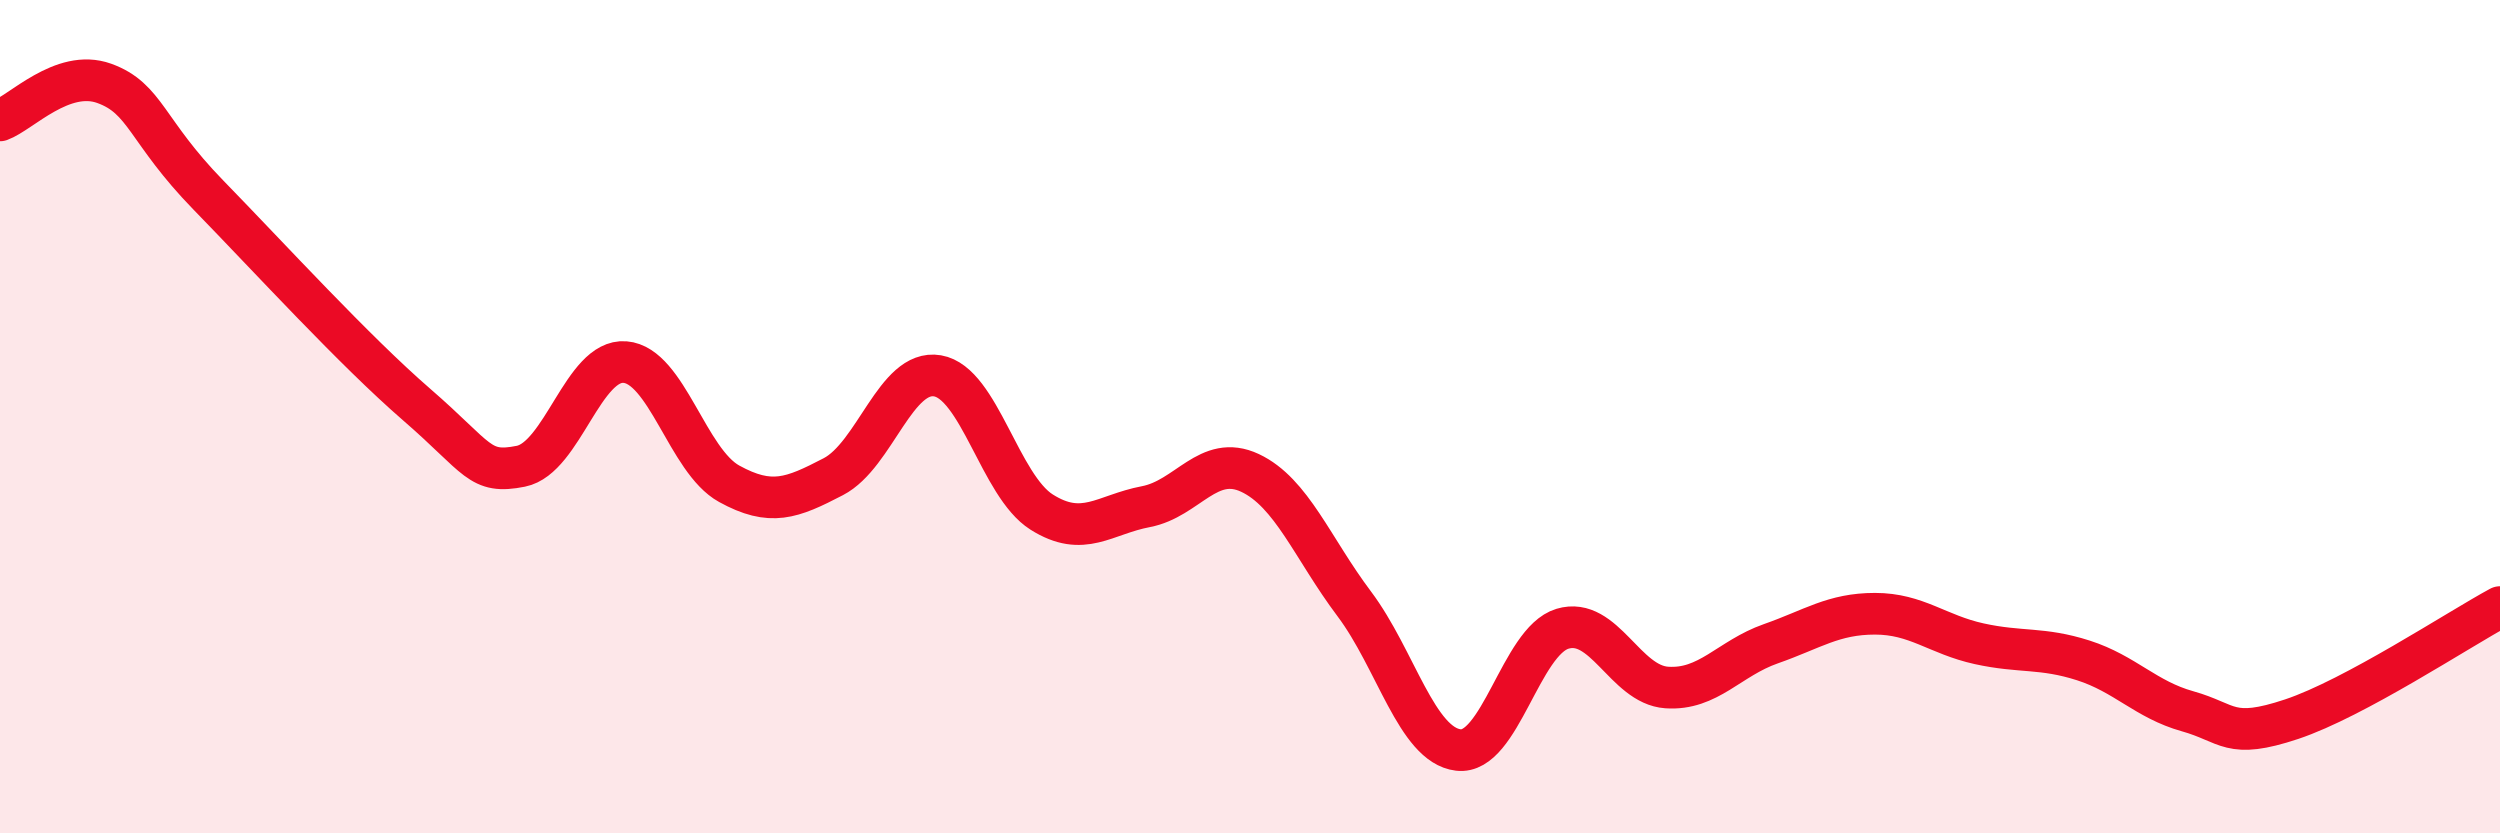 
    <svg width="60" height="20" viewBox="0 0 60 20" xmlns="http://www.w3.org/2000/svg">
      <path
        d="M 0,2.89 C 0.5,2.71 1.5,1.64 2.5,2 C 3.5,2.36 3.5,3.14 5,4.68 C 6.5,6.22 8.5,8.41 10,9.71 C 11.5,11.01 11.5,11.39 12.5,11.19 C 13.5,10.99 14,8.61 15,8.69 C 16,8.77 16.5,11.06 17.5,11.61 C 18.5,12.16 19,11.96 20,11.44 C 21,10.92 21.5,8.85 22.5,9.02 C 23.5,9.19 24,11.66 25,12.29 C 26,12.92 26.5,12.35 27.5,12.16 C 28.5,11.97 29,10.88 30,11.35 C 31,11.82 31.5,13.16 32.5,14.49 C 33.5,15.82 34,17.88 35,18 C 36,18.12 36.5,15.39 37.5,15.09 C 38.5,14.79 39,16.43 40,16.5 C 41,16.57 41.5,15.8 42.5,15.45 C 43.5,15.1 44,14.73 45,14.73 C 46,14.73 46.5,15.23 47.5,15.45 C 48.5,15.67 49,15.53 50,15.85 C 51,16.17 51.5,16.79 52.5,17.07 C 53.5,17.35 53.5,17.76 55,17.26 C 56.5,16.76 59,15.11 60,14.57L60 20L0 20Z"
        fill="#EB0A25"
        opacity="0.1"
        stroke-linecap="round"
        stroke-linejoin="round"
      />
      <path
        d="M 0,2.89 C 0.5,2.71 1.5,1.64 2.5,2 C 3.5,2.36 3.5,3.14 5,4.68 C 6.5,6.22 8.5,8.41 10,9.71 C 11.5,11.01 11.5,11.39 12.5,11.19 C 13.5,10.99 14,8.61 15,8.69 C 16,8.77 16.5,11.06 17.5,11.61 C 18.5,12.16 19,11.96 20,11.44 C 21,10.92 21.5,8.85 22.5,9.02 C 23.5,9.19 24,11.66 25,12.29 C 26,12.92 26.5,12.35 27.5,12.16 C 28.5,11.97 29,10.88 30,11.35 C 31,11.82 31.5,13.16 32.5,14.49 C 33.5,15.82 34,17.88 35,18 C 36,18.12 36.5,15.39 37.5,15.09 C 38.5,14.79 39,16.43 40,16.5 C 41,16.57 41.5,15.8 42.5,15.45 C 43.5,15.1 44,14.73 45,14.73 C 46,14.73 46.5,15.23 47.5,15.45 C 48.5,15.67 49,15.53 50,15.85 C 51,16.17 51.5,16.79 52.5,17.07 C 53.5,17.35 53.5,17.76 55,17.26 C 56.5,16.76 59,15.11 60,14.57"
        stroke="#EB0A25"
        stroke-width="1"
        fill="none"
        stroke-linecap="round"
        stroke-linejoin="round"
      />
    </svg>
  